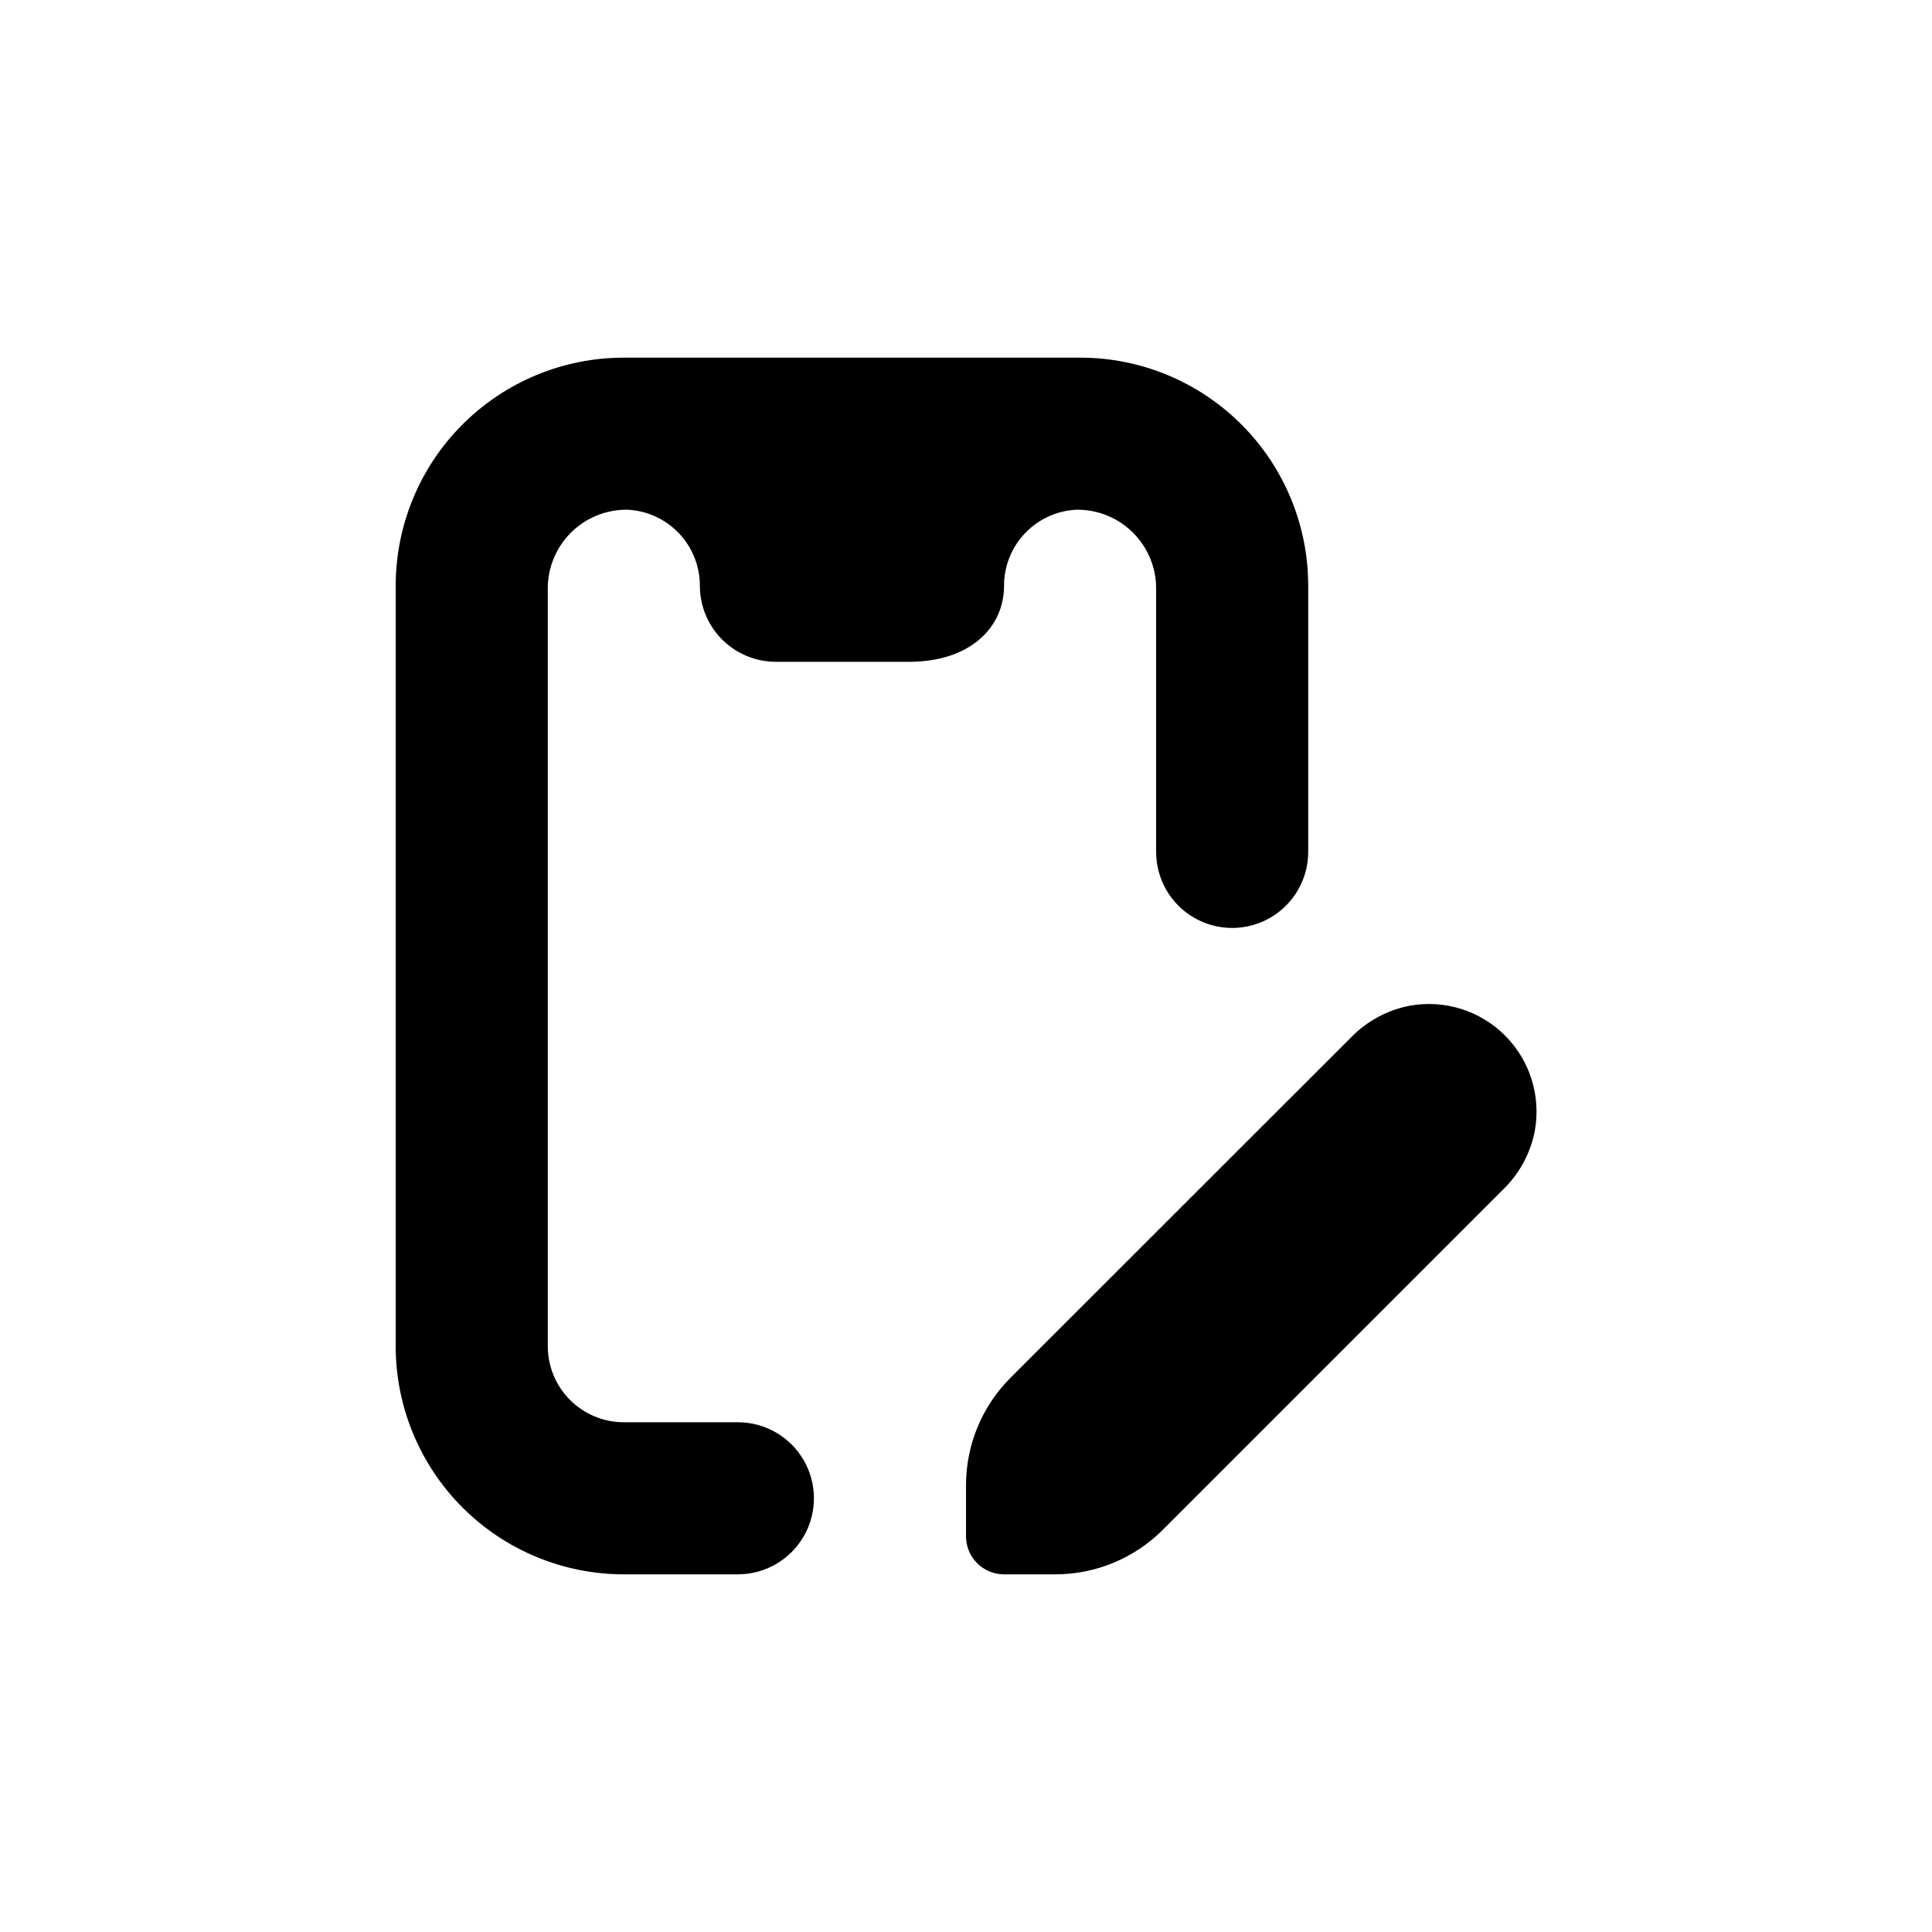 <?xml version="1.0" encoding="UTF-8"?>
<!-- Uploaded to: SVG Repo, www.svgrepo.com, Generator: SVG Repo Mixer Tools -->
<svg fill="#000000" width="800px" height="800px" version="1.1" viewBox="144 144 512 512" xmlns="http://www.w3.org/2000/svg">
 <g>
  <path d="m430.23 238.78h-120.91c-16.035 0-31.41 6.367-42.75 17.707-11.336 11.336-17.707 26.715-17.707 42.75v201.52c0 16.031 6.371 31.41 17.707 42.75 11.34 11.336 26.715 17.707 42.75 17.707h30.23c7.199 0 13.852-3.844 17.449-10.078 3.602-6.234 3.602-13.918 0-20.152-3.598-6.234-10.25-10.074-17.449-10.074h-30.23c-5.344 0-10.469-2.125-14.25-5.902-3.777-3.781-5.902-8.906-5.902-14.25v-200.42c-0.109-5.652 2.082-11.109 6.07-15.117 3.988-4.008 9.434-6.227 15.09-6.141 5.168 0.258 10.039 2.492 13.602 6.246 3.566 3.75 5.551 8.73 5.543 13.906 0 5.344 2.125 10.469 5.902 14.25 3.781 3.777 8.906 5.902 14.25 5.902h35.266c16.172 0 25.191-9.07 25.191-20.152-0.008-5.176 1.977-10.156 5.543-13.906 3.562-3.754 8.434-5.988 13.602-6.246 5.656-0.086 11.102 2.133 15.09 6.141 3.988 4.008 6.18 9.465 6.07 15.117v69.426c0 7.199 3.84 13.852 10.078 17.453 6.234 3.602 13.914 3.602 20.152 0 6.234-3.602 10.074-10.254 10.074-17.453v-70.531c0-16.035-6.367-31.414-17.707-42.75-11.336-11.34-26.715-17.707-42.75-17.707z"/>
  <path d="m400 537.59v13.551c0 2.672 1.059 5.234 2.949 7.125s4.453 2.953 7.125 2.953h13.555c10.691 0.008 20.949-4.234 28.516-11.789l90.184-90.184h-0.004c4.34-4.199 7.281-9.637 8.414-15.566 1.672-9.203-1.277-18.645-7.894-25.258-6.613-6.613-16.051-9.566-25.258-7.894-5.93 1.141-11.363 4.078-15.566 8.414l-90.23 90.184c-7.547 7.551-11.785 17.789-11.789 28.465z"/>
 </g>
</svg>